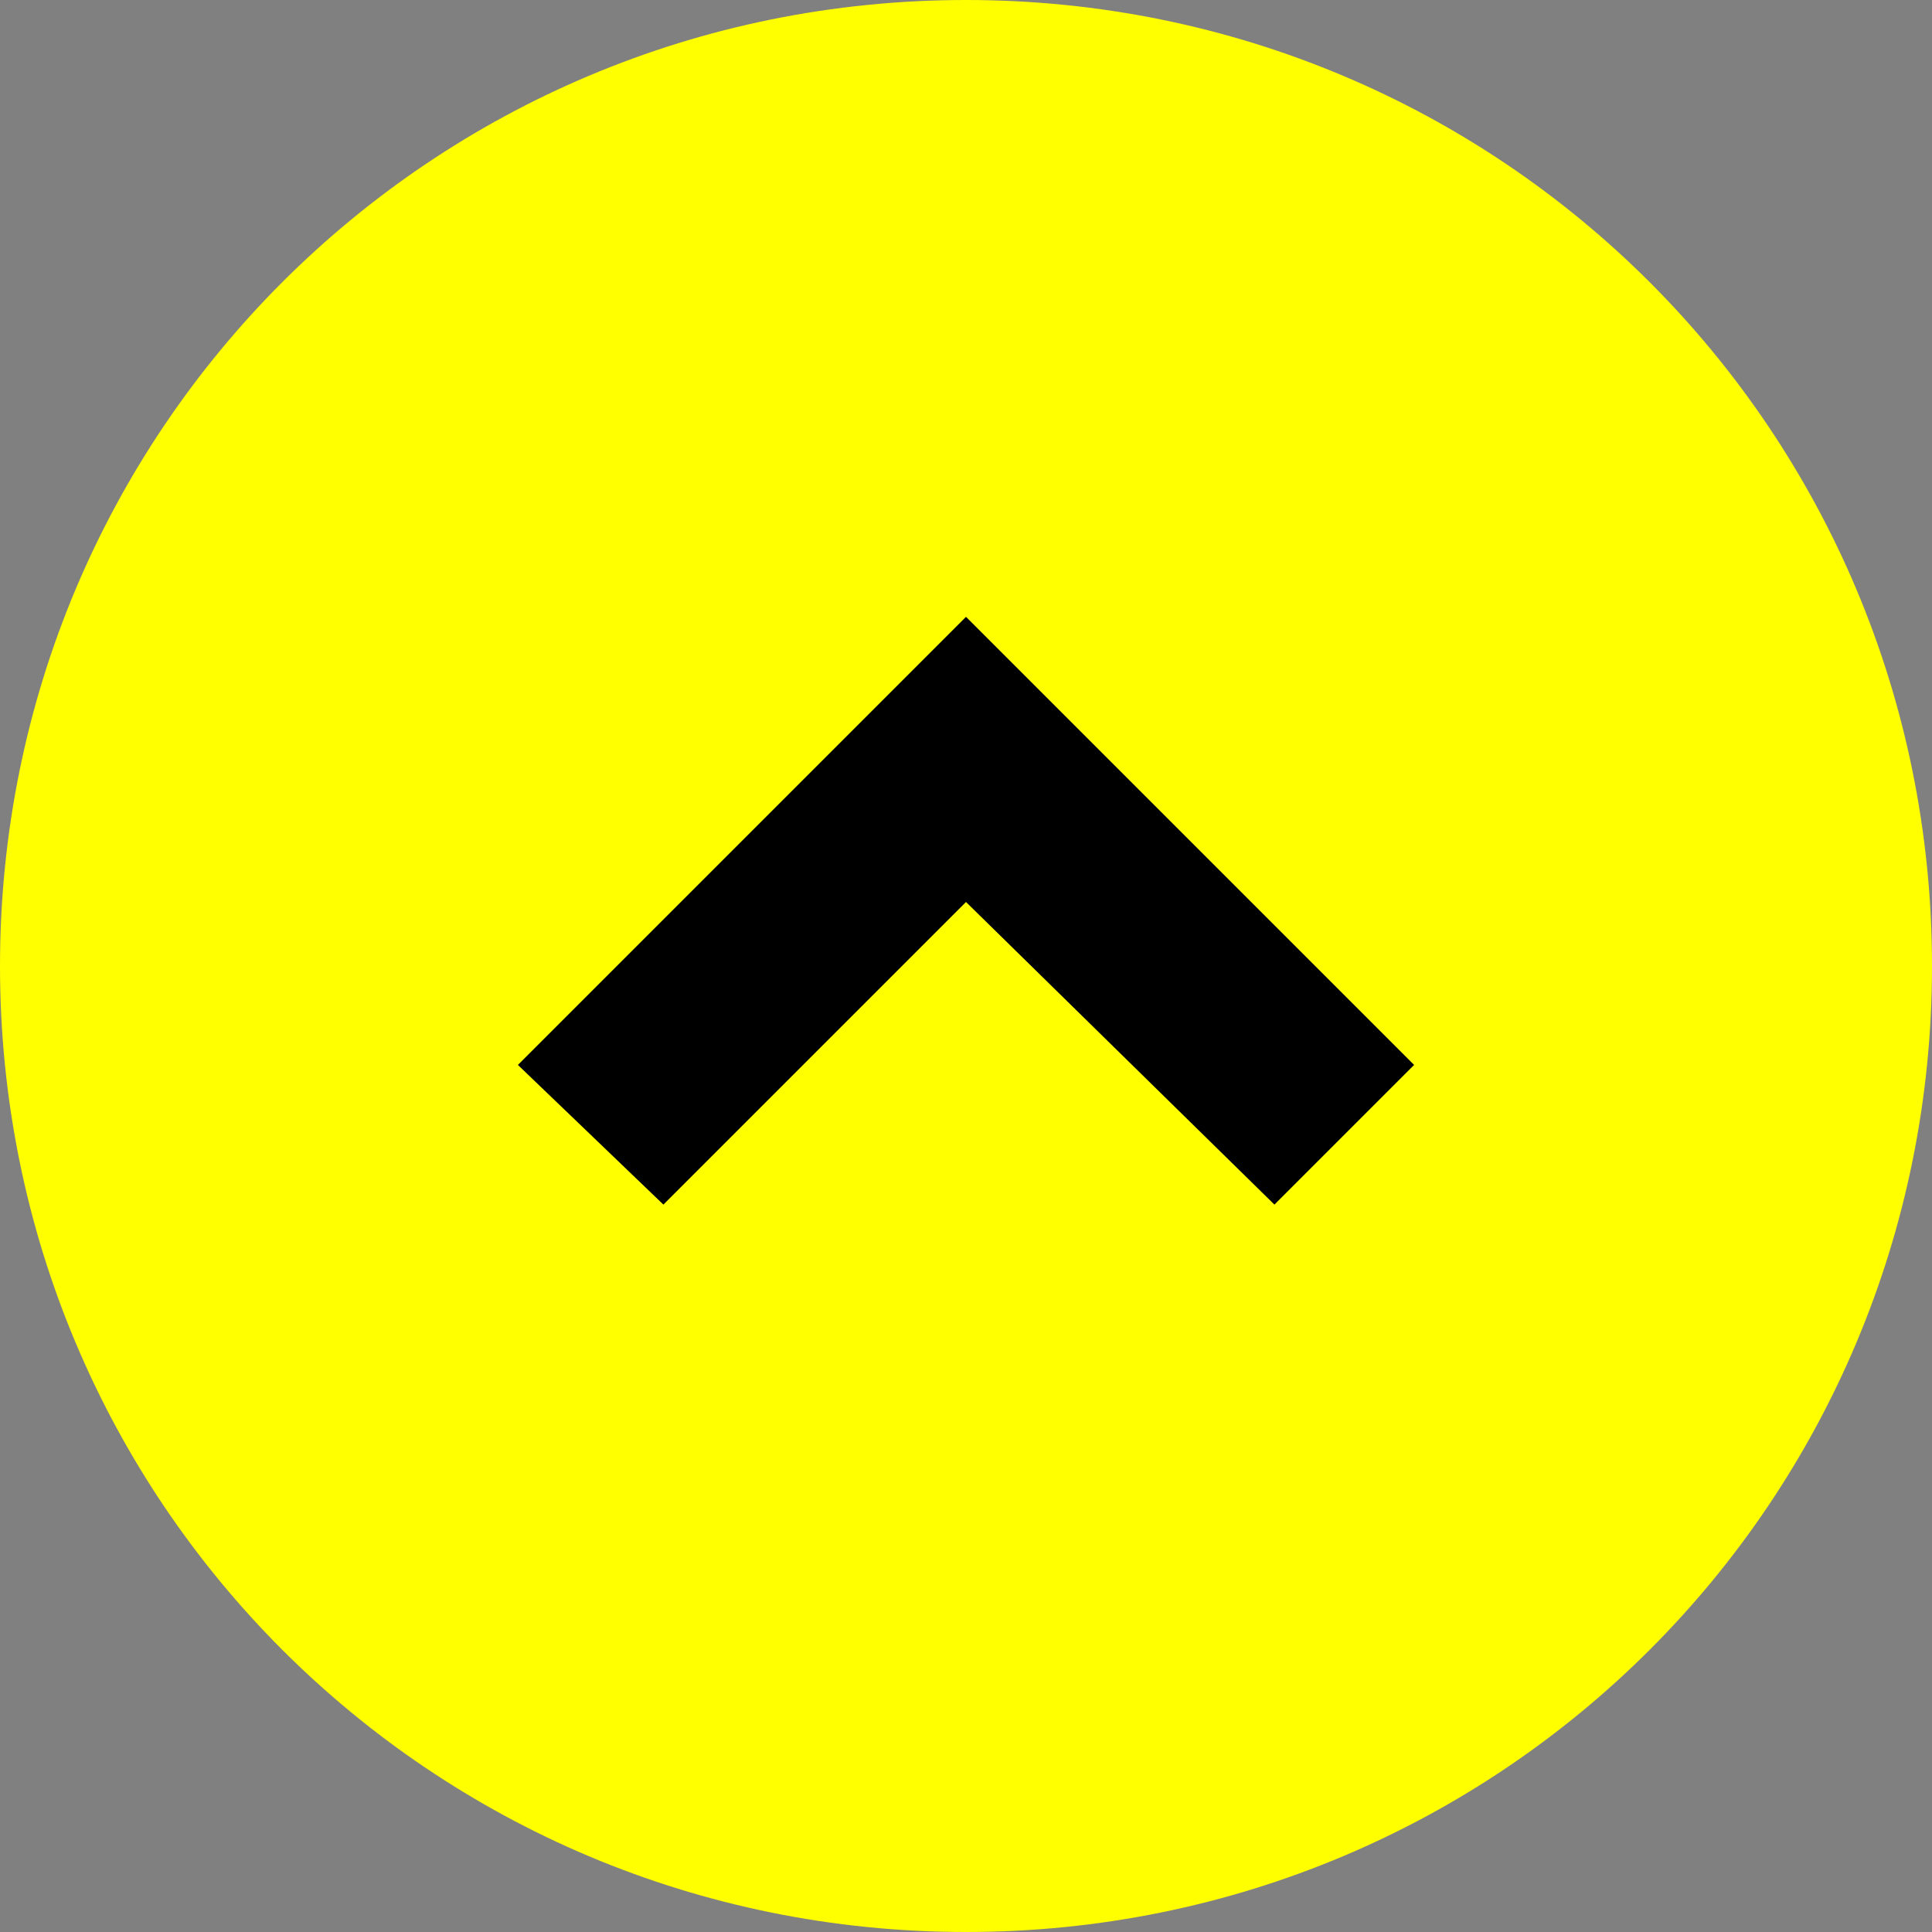 <?xml version="1.0" encoding="UTF-8"?>
<svg xmlns="http://www.w3.org/2000/svg" version="1.1" viewBox="0 0 33.2 33.2">
  <rect x="0" y="0" width="33.2" height="33.2" fill="#808080" stroke="none"/>
  <defs>
    <style>
      .cls-1 {
        fill: yellow;
      }

      .cls-1, .cls-2 {
        fill-rule: evenodd;
      }

      .cls-2 {
        fill: #000;
      }
    </style>
  </defs>
  <!-- Generator: Adobe Illustrator 28.7.1, SVG Export Plug-In . SVG Version: 1.2.0 Build 142)  -->
  <g>
    <g id="Warstwa_2">
      <g id="Warstwa_1-2">
        <path class="cls-1" d="M16.6,33.2c9.2,0,16.6-7.4,16.6-16.6S25.8,0,16.6,0,0,7.4,0,16.6s7.4,16.6,16.6,16.6h0Z"/>
        <polygon class="cls-2" points="8.9 18.3 11.4 20.7 16.6 15.5 21.9 20.7 24.3 18.3 16.6 10.6 8.9 18.3 8.9 18.3"/>
      </g>
    </g>
  </g>
</svg>